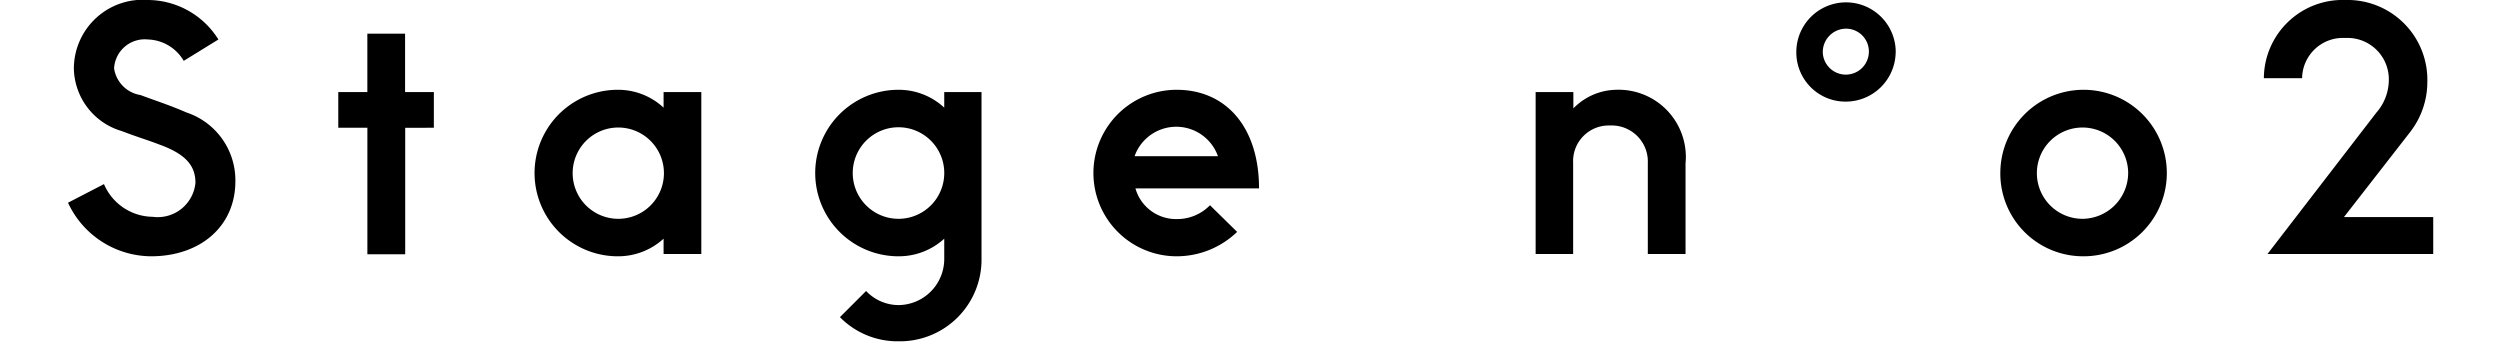 <svg xmlns="http://www.w3.org/2000/svg" width="71" height="10" viewBox="0 0 94 14">
  <defs>
    <style>
      .cls-1 {
        fill-rule: evenodd;
      }
    </style>
  </defs>
  <path id="txt_lineup_stage_02.svg" class="cls-1" d="M330.555,4869.07c1.937,0,3.354-1.17,3.354-2.99a2.843,2.843,0,0,0-1.95-2.73c-0.663-.29-1.235-0.47-1.82-0.69a1.264,1.264,0,0,1-1.053-1.06,1.222,1.222,0,0,1,1.352-1.15,1.707,1.707,0,0,1,1.417.85l1.378-.85a3.321,3.321,0,0,0-2.782-1.57,2.74,2.74,0,0,0-2.964,2.73,2.643,2.643,0,0,0,1.9,2.48c0.624,0.24.988,0.34,1.534,0.55,1.066,0.39,1.4.87,1.4,1.51a1.506,1.506,0,0,1-1.7,1.35,2.132,2.132,0,0,1-1.937-1.3l-1.43.74A3.666,3.666,0,0,0,330.555,4869.07Zm8.606-.08h1.5v-5.03H341.8v-1.42h-1.144v-2.32h-1.5v2.32H338v1.42h1.157v5.03Zm13.273-6.45h-1.5v0.62a2.656,2.656,0,0,0-1.82-.71,3.31,3.31,0,0,0,0,6.62,2.673,2.673,0,0,0,1.82-.7v0.61h1.5v-6.44Zm-3.3,5.04a1.815,1.815,0,0,1,0-3.63A1.815,1.815,0,1,1,349.132,4867.58Zm11.141,4.87a3.246,3.246,0,0,0,3.3-3.3v-6.61h-1.482v0.62a2.656,2.656,0,0,0-1.82-.71,3.31,3.31,0,0,0,0,6.62,2.673,2.673,0,0,0,1.82-.7v0.78a1.834,1.834,0,0,1-1.807,1.86,1.784,1.784,0,0,1-1.3-.56l-1.04,1.04A3.208,3.208,0,0,0,360.273,4872.45Zm0-4.87a1.82,1.82,0,0,1,0-3.64A1.82,1.82,0,1,1,360.273,4867.58Zm11.063,1.49a3.463,3.463,0,0,0,2.4-.97l-1.079-1.06a1.813,1.813,0,0,1-1.313.55,1.678,1.678,0,0,1-1.651-1.22h4.914c0-2.42-1.3-3.92-3.276-3.92A3.31,3.31,0,0,0,371.336,4869.07Zm-1.677-3.98a1.759,1.759,0,0,1,3.315,0h-3.315Zm15.937,3.89h1.5v-3.63a1.417,1.417,0,0,1,1.469-1.48,1.436,1.436,0,0,1,1.5,1.5v3.61h1.5v-3.6a2.674,2.674,0,0,0-2.77-2.93,2.434,2.434,0,0,0-1.69.74v-0.65h-1.5v6.44Zm14.326-8.03a1.976,1.976,0,1,0-3.952,0,1.954,1.954,0,0,0,1.963,1.97A1.987,1.987,0,0,0,399.922,4860.95Zm-2.9-.02a0.929,0.929,0,0,1,.923-0.91,0.909,0.909,0,0,1,.91.91A0.917,0.917,0,1,1,397.023,4860.93Zm10.348,8.14a3.31,3.31,0,1,0-3.289-3.31A3.29,3.29,0,0,0,407.371,4869.07Zm0-1.49a1.815,1.815,0,1,1,1.794-1.82A1.83,1.83,0,0,1,407.371,4867.58Zm7.332,1.4h6.591v-1.47h-3.549l2.639-3.39a3.252,3.252,0,0,0,.676-1.98,3.174,3.174,0,0,0-3.263-3.26,3.131,3.131,0,0,0-3.237,3.11h1.521a1.624,1.624,0,0,1,1.716-1.6,1.646,1.646,0,0,1,1.729,1.75,1.985,1.985,0,0,1-.494,1.22Z" transform="translate(-327.25 -4858.88)"/>
</svg>

